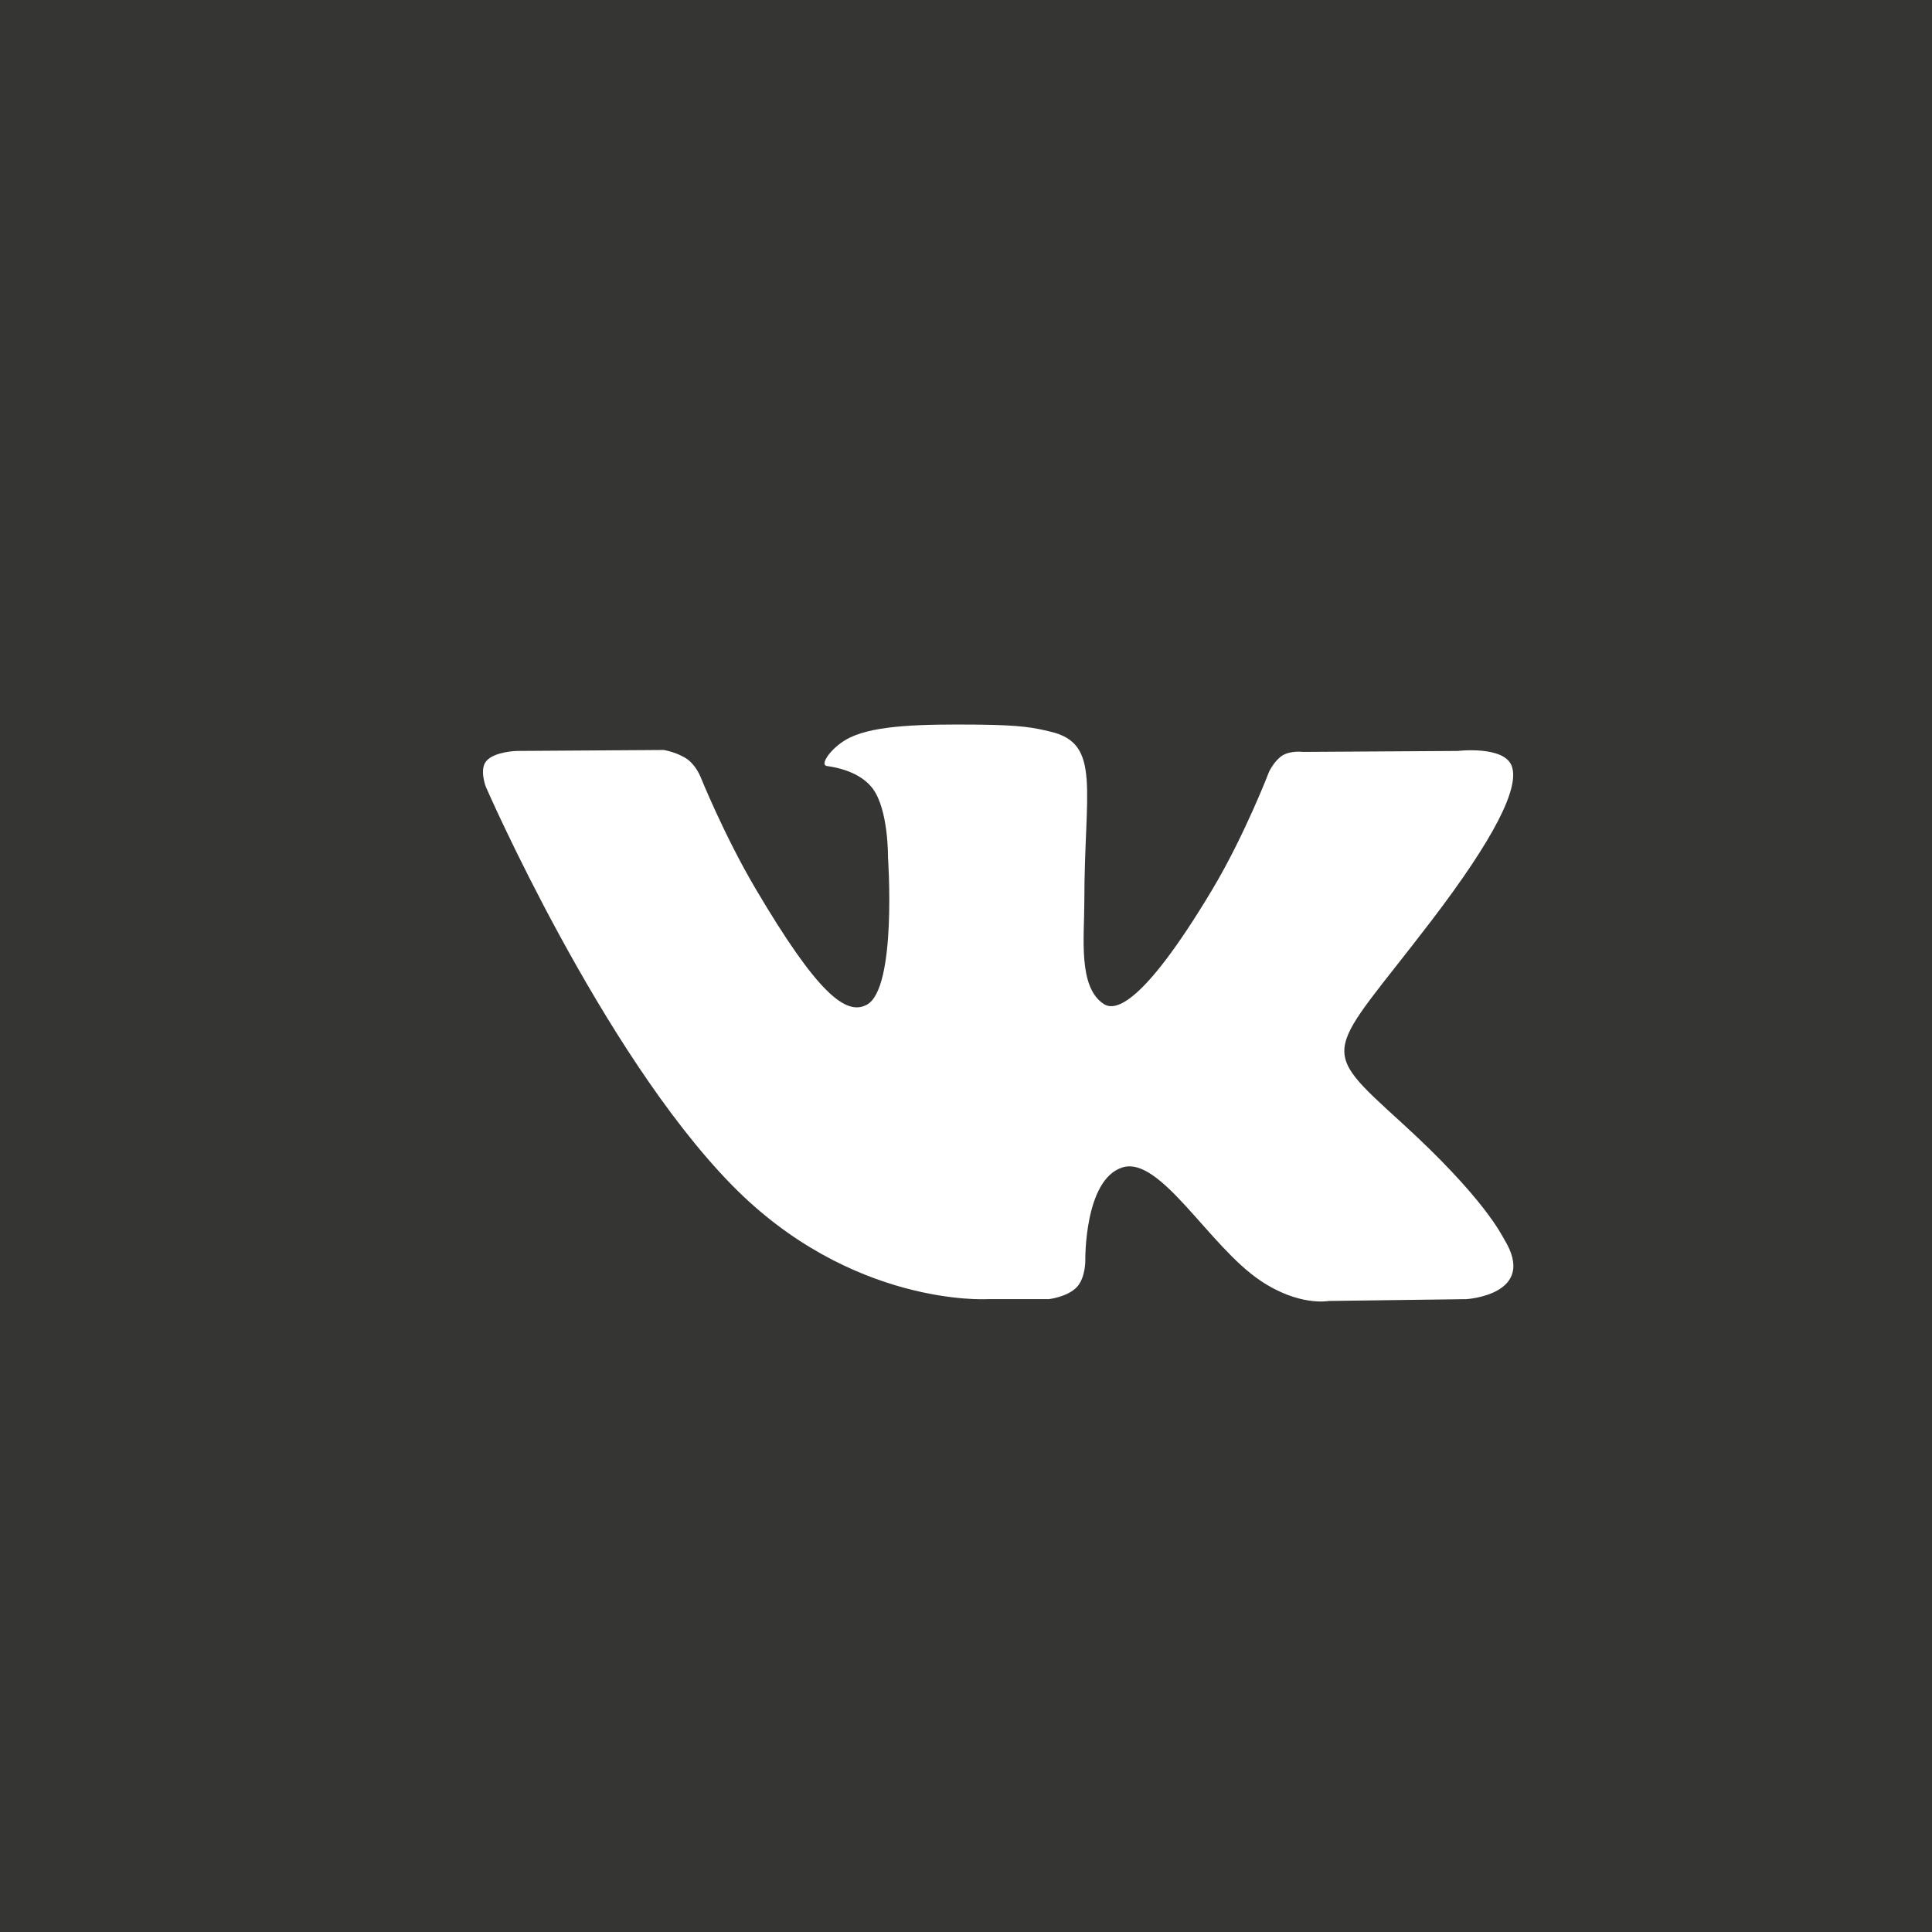<?xml version="1.0" encoding="UTF-8"?> <svg xmlns="http://www.w3.org/2000/svg" width="16" height="16" viewBox="0 0 16 16" fill="none"><rect x="0" y="0" width="16" height="16" fill="#808080" stroke="none"/><g clip-path="url(#clip0_2091_1656)"><path d="M16 0H0V16H16V0Z" fill="#353534"></path><path d="M8.685 10.759C8.685 10.759 8.839 10.742 8.918 10.659C8.99 10.582 8.988 10.439 8.988 10.439C8.988 10.439 8.978 9.767 9.296 9.668C9.609 9.571 10.011 10.318 10.437 10.605C10.759 10.822 11.004 10.774 11.004 10.774L12.144 10.759C12.144 10.759 12.74 10.723 12.457 10.263C12.434 10.225 12.292 9.922 11.61 9.3C10.895 8.649 10.991 8.755 11.852 7.628C12.376 6.942 12.585 6.524 12.52 6.345C12.458 6.173 12.072 6.219 12.072 6.219L10.789 6.227C10.789 6.227 10.694 6.214 10.623 6.255C10.555 6.296 10.51 6.391 10.51 6.391C10.51 6.391 10.307 6.921 10.036 7.373C9.465 8.325 9.236 8.375 9.143 8.316C8.926 8.178 8.98 7.762 8.98 7.467C8.98 6.544 9.123 6.159 8.702 6.06C8.563 6.026 8.46 6.005 8.103 6.001C7.646 5.997 7.258 6.003 7.039 6.108C6.893 6.178 6.78 6.335 6.849 6.344C6.933 6.355 7.125 6.394 7.227 6.53C7.359 6.706 7.354 7.1 7.354 7.1C7.354 7.1 7.43 8.187 7.178 8.321C7.005 8.414 6.768 8.225 6.258 7.361C5.997 6.919 5.8 6.43 5.8 6.43C5.8 6.43 5.762 6.338 5.694 6.289C5.612 6.23 5.497 6.211 5.497 6.211L4.278 6.219C4.278 6.219 4.095 6.224 4.028 6.302C3.968 6.371 4.023 6.515 4.023 6.515C4.023 6.515 4.978 8.707 6.059 9.812C7.05 10.825 8.175 10.759 8.175 10.759H8.685Z" fill="white"></path></g><defs><clipPath id="clip0_2091_1656"><rect width="16" height="16" fill="white"></rect></clipPath></defs></svg> 